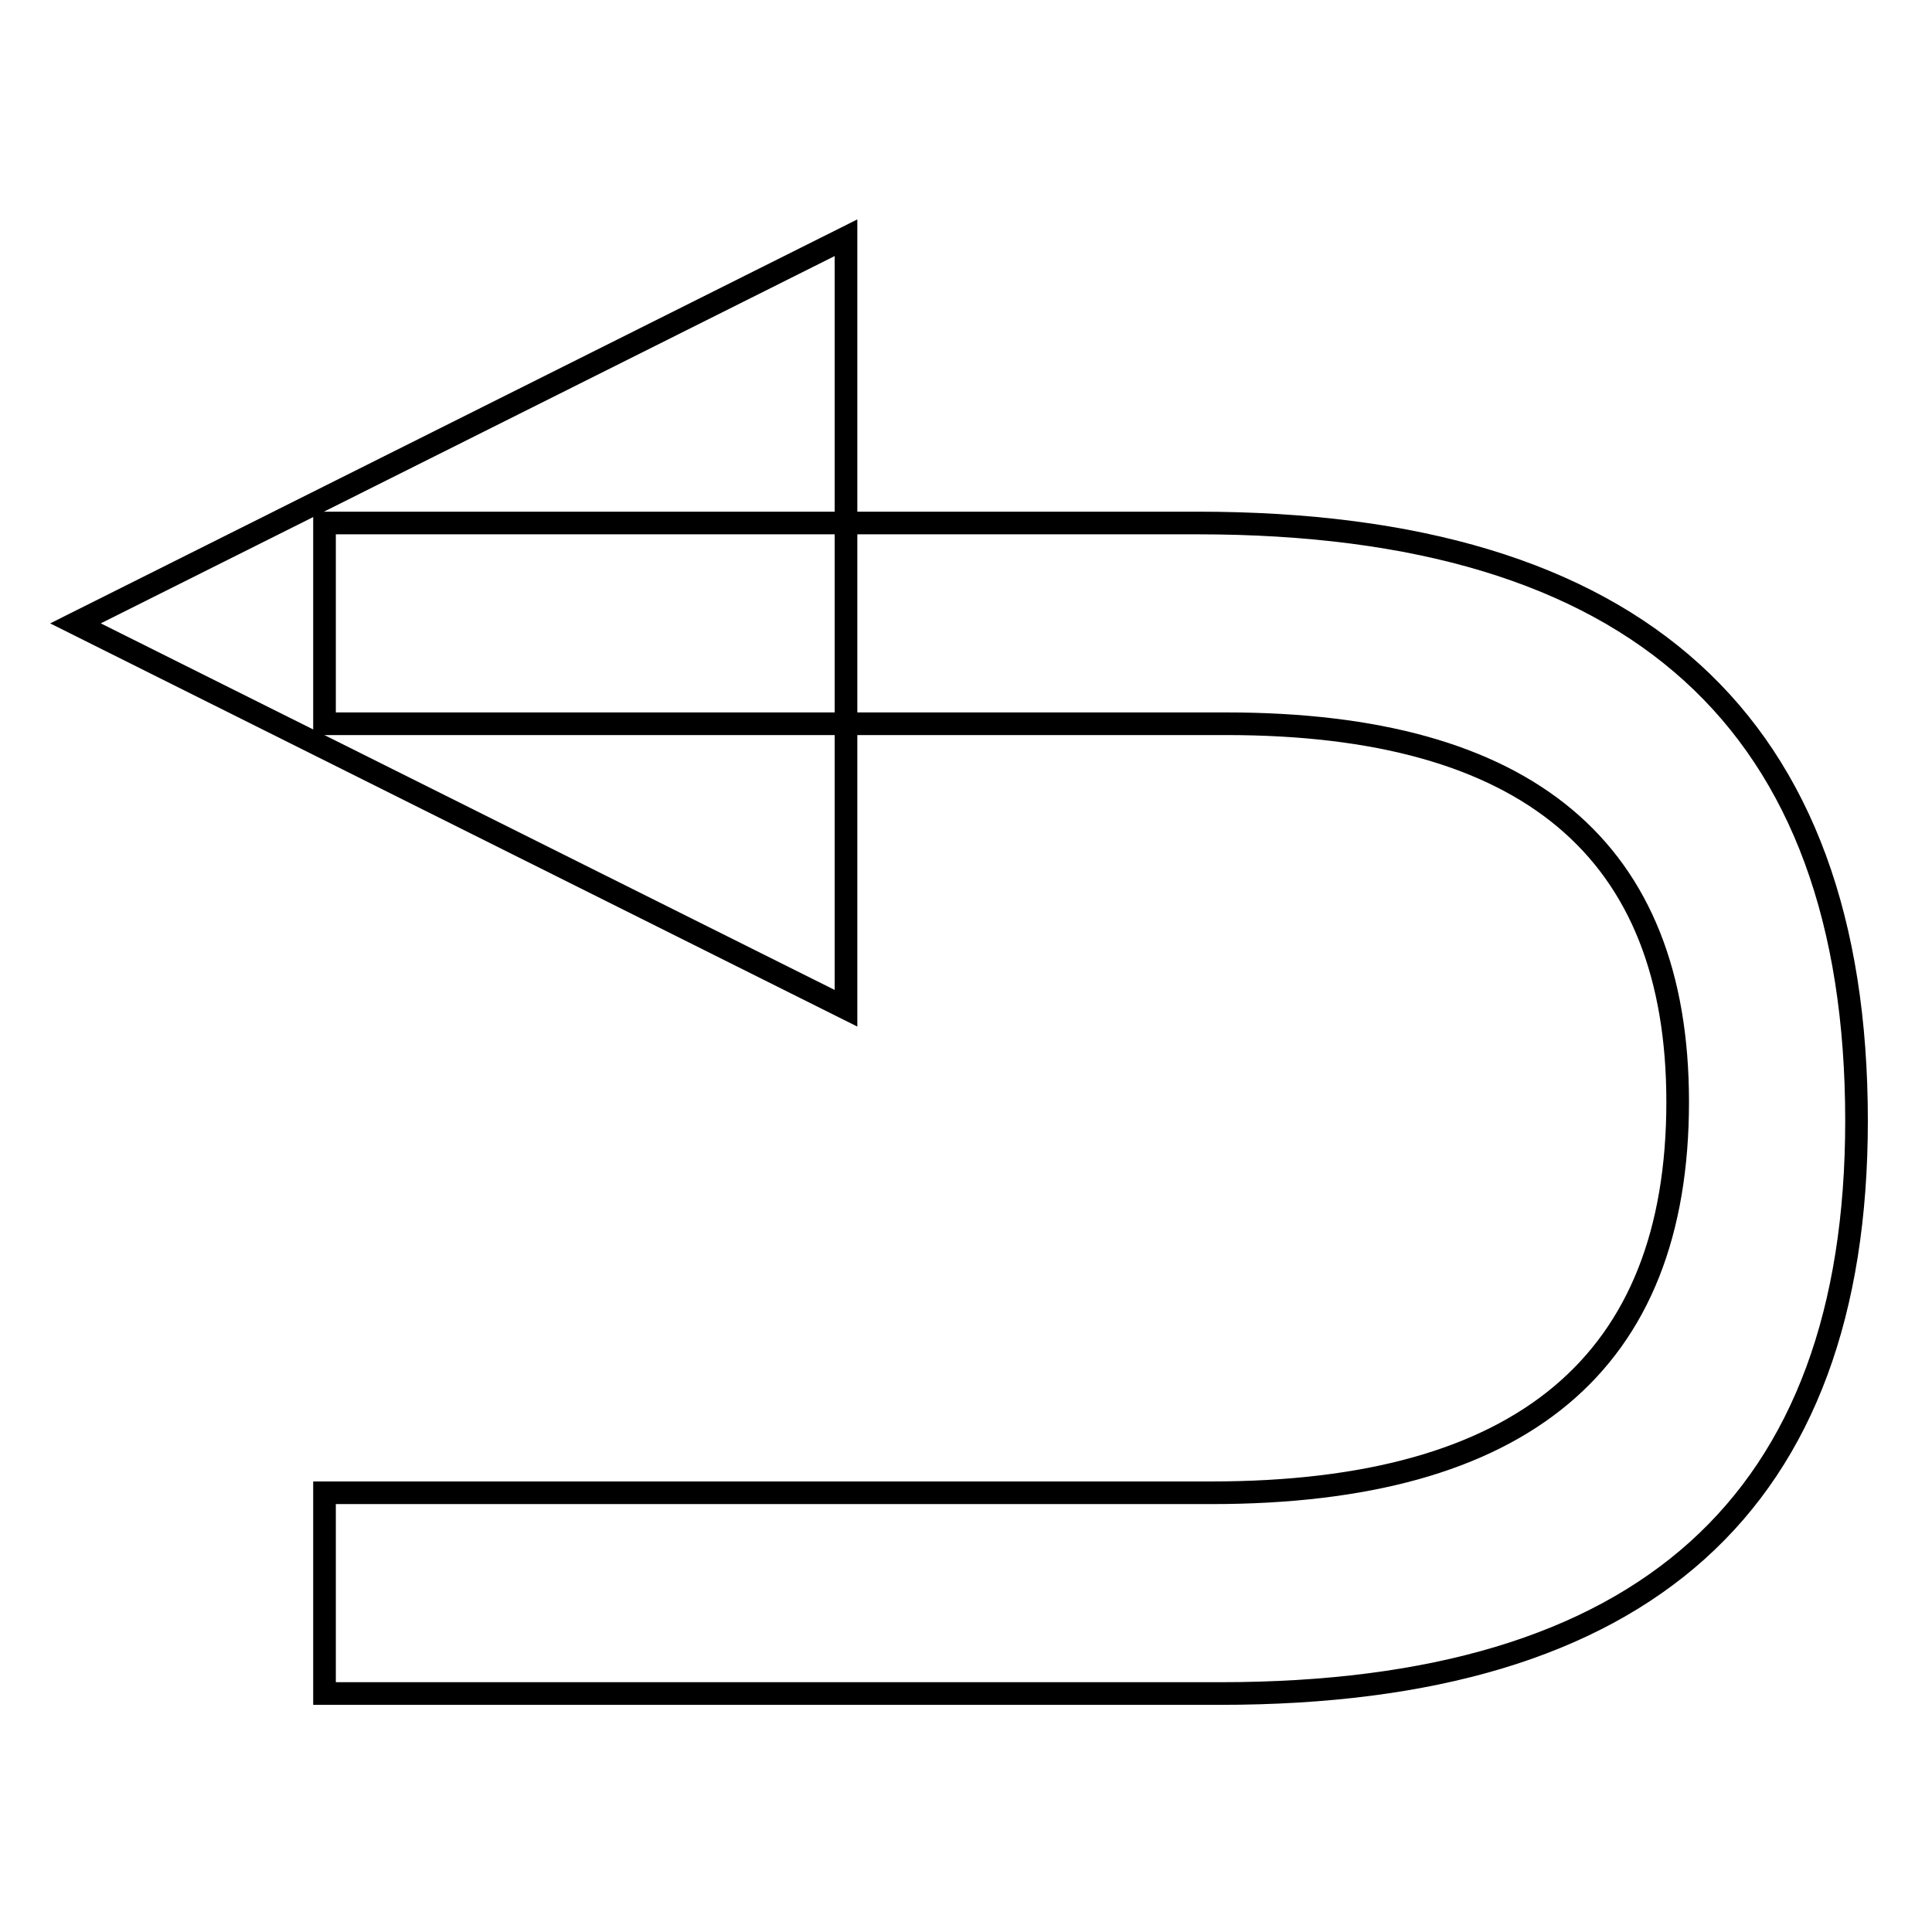 <?xml version="1.0" encoding="utf-8"?>
<!-- Svg Vector Icons : http://www.onlinewebfonts.com/icon -->
<!DOCTYPE svg PUBLIC "-//W3C//DTD SVG 1.1//EN" "http://www.w3.org/Graphics/SVG/1.1/DTD/svg11.dtd">
<svg version="1.1" xmlns="http://www.w3.org/2000/svg" xmlns:xlink="http://www.w3.org/1999/xlink" x="0px" y="0px" viewBox="0 0 256 256" enable-background="new 0 0 256 256" xml:space="preserve">
<g><g><path stroke-width="3" fill-opacity="0" stroke="#000000"  d="M112.1,31.5v102.1L10,82.6L112.1,31.5z"/><path stroke-width="3" fill-opacity="0" stroke="#000000"  d="M158.7,69.3H43v26.6h119.5c39.9,0,59.8,16.7,59.8,50.1c0,34.6-20.6,51.8-61.8,51.8H43v26.6h118.7c56.2,0,84.3-25.3,84.3-75.9C246,95.7,216.9,69.3,158.7,69.3z"/></g></g>
</svg>